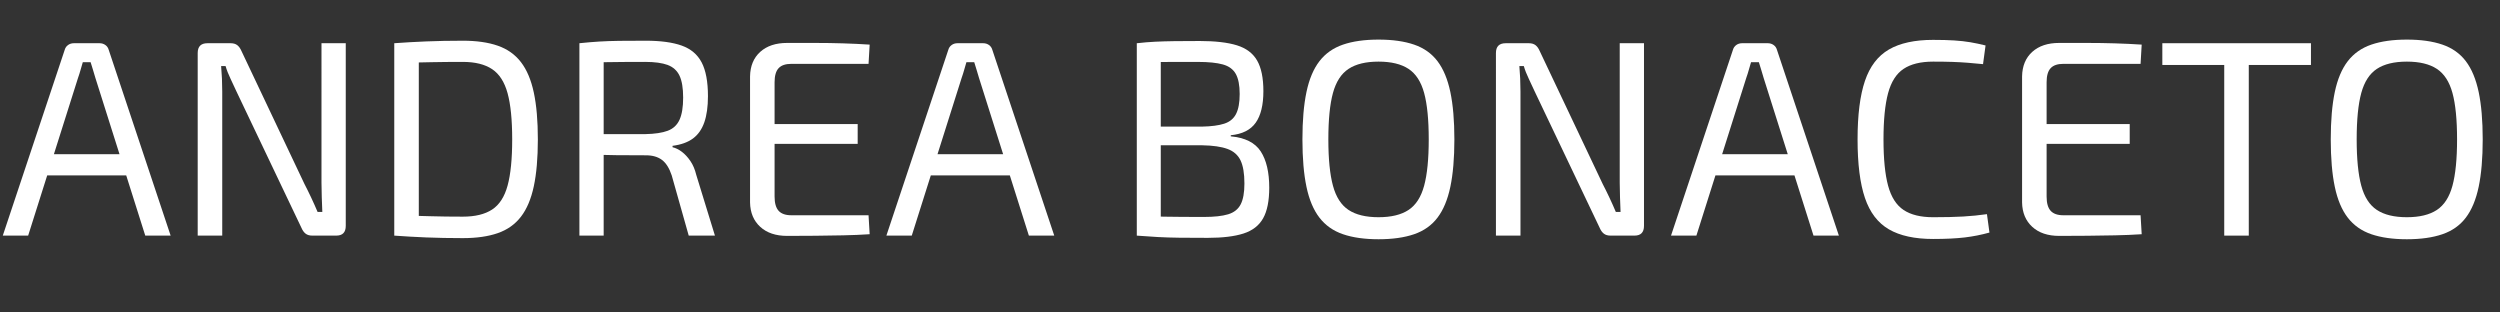 <?xml version="1.0" encoding="UTF-8"?>
<svg id="b" data-name="Layer 2" xmlns="http://www.w3.org/2000/svg" width="390" height="48.718" viewBox="0 0 390 48.718">
  <rect x="0" y="0" width="390" height="48.718" fill="#333333" stroke="none"/>
  <g id="c" data-name="Layer 1">
    <g>
      <path d="M15.528,6.742c.349,0,.653.095.914.283s.435.442.521.761l9.657,28.97h-3.959l-7.786-24.62c-.116-.405-.239-.818-.369-1.239-.131-.42-.255-.819-.37-1.196h-1.218c-.116.377-.232.776-.348,1.196-.116.421-.247.834-.392,1.239l-7.786,24.62H.435L10.092,7.786c.087-.318.261-.572.521-.761s.565-.283.914-.283h4.001ZM21.097,24.055v3.306H5.872v-3.306h15.225Z" fill="#fff"/>
      <path d="M53.938,6.742v28.491c0,1.016-.493,1.522-1.479,1.522h-3.741c-.436,0-.783-.102-1.044-.305-.261-.202-.479-.507-.652-.913l-10.136-21.271c-.261-.58-.565-1.232-.913-1.958-.348-.725-.608-1.392-.783-2.001h-.695c.058.639.101,1.291.13,1.958s.044,1.334.044,2.001v22.488h-3.828V8.265c0-1.015.507-1.522,1.522-1.522h3.61c.436,0,.783.102,1.044.305s.479.508.652.913l9.831,20.749c.318.608.659,1.298,1.021,2.065.362.77.703,1.53,1.022,2.284h.739c-.029-.783-.058-1.551-.087-2.306-.029-.754-.043-1.507-.043-2.262V6.742h3.784Z" fill="#fff"/>
      <path d="M72.205,6.351c2.146,0,3.966.261,5.46.783,1.493.521,2.696,1.378,3.609,2.566.914,1.189,1.581,2.77,2.001,4.741.421,1.973.631,4.408.631,7.308s-.21,5.336-.631,7.308c-.42,1.973-1.087,3.553-2.001,4.741-.913,1.189-2.116,2.045-3.609,2.566-1.494.522-3.313.783-5.46.783-2.059,0-3.965-.037-5.72-.108-1.755-.073-3.414-.168-4.98-.283l1.653-3.132c1.218.029,2.573.065,4.066.108,1.493.044,3.154.065,4.98.065,1.914,0,3.437-.369,4.567-1.109,1.131-.739,1.937-1.985,2.414-3.74.479-1.755.718-4.154.718-7.199s-.239-5.444-.718-7.199c-.478-1.754-1.283-3.008-2.414-3.763-1.131-.753-2.653-1.131-4.567-1.131-1.798,0-3.414.016-4.85.044-1.436.029-2.835.059-4.197.087l-1.653-3.045c1.566-.115,3.226-.21,4.98-.282s3.661-.109,5.72-.109ZM65.333,6.742v30.014h-3.828V6.742h3.828Z" fill="#fff"/>
      <path d="M100.74,6.351c2.319,0,4.19.254,5.611.762s2.458,1.385,3.11,2.631c.652,1.248.979,3.002.979,5.264,0,1.624-.188,2.979-.565,4.067-.377,1.087-.965,1.929-1.762,2.522-.798.595-1.863.979-3.197,1.152v.218c.493.116.979.355,1.457.718.479.363.921.842,1.327,1.436.405.595.71,1.312.913,2.153l2.915,9.482h-4.089l-2.653-9.396c-.378-1.131-.886-1.936-1.522-2.414-.639-.479-1.465-.718-2.479-.718-1.77,0-3.307-.007-4.611-.021s-2.393-.036-3.262-.065c-.87-.028-1.566-.044-2.088-.044l.13-3.175h9.7c1.479-.029,2.646-.203,3.502-.522.854-.318,1.471-.892,1.849-1.718.376-.826.565-1.979.565-3.458s-.189-2.617-.565-3.415c-.378-.797-.994-1.355-1.849-1.675-.856-.318-2.023-.479-3.502-.479-2.378,0-4.43.016-6.155.044-1.726.029-2.893.043-3.501.043l-.609-3.001c1.102-.115,2.132-.202,3.089-.261.957-.058,2.008-.094,3.153-.109,1.146-.014,2.516-.021,4.11-.021ZM94.172,6.742v30.014h-3.784V6.742h3.784Z" fill="#fff"/>
      <path d="M122.793,6.698h4.371c1.465,0,2.915.022,4.351.065,1.436.044,2.819.109,4.153.196l-.174,3.001h-12.049c-.899,0-1.559.225-1.979.675-.42.449-.63,1.182-.63,2.196v17.834c0,1.016.21,1.755.63,2.219.421.464,1.08.695,1.979.695h12.049l.174,2.958c-1.334.087-2.718.146-4.153.174-1.436.029-2.886.051-4.351.065-1.464.015-2.922.022-4.371.022-1.77,0-3.169-.472-4.197-1.414-1.03-.942-1.56-2.211-1.588-3.806V11.919c.028-1.624.558-2.899,1.588-3.828,1.028-.928,2.428-1.393,4.197-1.393ZM117.791,19.356h16.007v3.089h-16.007v-3.089Z" fill="#fff"/>
      <path d="M153.372,6.742c.349,0,.653.095.914.283s.435.442.521.761l9.657,28.97h-3.959l-7.786-24.62c-.116-.405-.239-.818-.369-1.239-.131-.42-.255-.819-.37-1.196h-1.218c-.116.377-.232.776-.348,1.196-.116.421-.247.834-.392,1.239l-7.786,24.62h-3.959l9.657-28.97c.087-.318.261-.572.521-.761s.565-.283.914-.283h4.001ZM158.94,24.055v3.306h-15.225v-3.306h15.225Z" fill="#fff"/>
      <path d="M187.084,6.395c2.464,0,4.422.225,5.872.674,1.449.45,2.501,1.24,3.153,2.371s.979,2.726.979,4.784c0,2.146-.398,3.784-1.196,4.915-.798,1.132-2.095,1.784-3.893,1.958v.174c2.232.203,3.791.986,4.676,2.349.885,1.363,1.327,3.248,1.327,5.655,0,2.06-.32,3.653-.957,4.784-.639,1.131-1.661,1.922-3.067,2.371s-3.255.674-5.546.674c-1.711,0-3.183-.007-4.415-.021s-2.37-.051-3.414-.108c-1.044-.059-2.132-.131-3.263-.218l.609-3.045c.638.029,1.849.059,3.632.087,1.783.029,3.864.044,6.242.044,1.595,0,2.849-.138,3.763-.413.913-.275,1.565-.79,1.957-1.545.392-.754.587-1.841.587-3.262,0-1.566-.203-2.77-.608-3.61-.406-.841-1.088-1.436-2.045-1.784-.957-.348-2.262-.536-3.914-.565h-9.657v-2.914h9.613c1.449-.028,2.603-.181,3.458-.457.855-.274,1.472-.782,1.849-1.522.377-.739.565-1.775.565-3.109,0-1.363-.203-2.407-.608-3.132-.407-.725-1.081-1.219-2.023-1.479s-2.226-.392-3.85-.392h-3.827c-1.131,0-2.125.008-2.979.022-.856.015-1.574.051-2.153.108l-.609-3.045c1.015-.115,1.979-.195,2.893-.239.914-.043,1.914-.072,3.002-.087,1.087-.015,2.37-.021,3.85-.021ZM181.081,6.742v30.014h-3.741V6.742h3.741Z" fill="#fff"/>
      <path d="M215.053,6.177c2.175,0,4.023.261,5.546.783,1.522.521,2.74,1.385,3.654,2.588.913,1.204,1.58,2.806,2.001,4.807.42,2.001.63,4.466.63,7.395s-.21,5.394-.63,7.395c-.421,2.001-1.088,3.604-2.001,4.807-.914,1.204-2.132,2.066-3.654,2.588-1.522.522-3.371.783-5.546.783s-4.023-.261-5.546-.783c-1.522-.521-2.748-1.384-3.676-2.588-.929-1.203-1.603-2.806-2.022-4.807-.421-2.001-.631-4.465-.631-7.395s.21-5.394.631-7.395c.42-2.001,1.094-3.603,2.022-4.807.928-1.203,2.153-2.066,3.676-2.588,1.522-.522,3.371-.783,5.546-.783ZM215.053,9.613c-1.973,0-3.531.377-4.676,1.131-1.146.754-1.958,2.008-2.437,3.763s-.718,4.169-.718,7.242c0,3.045.239,5.452.718,7.221.479,1.77,1.29,3.03,2.437,3.784,1.145.755,2.703,1.131,4.676,1.131s3.53-.376,4.676-1.131c1.146-.754,1.958-2.015,2.437-3.784.479-1.769.718-4.176.718-7.221,0-3.073-.239-5.487-.718-7.242s-1.291-3.009-2.437-3.763-2.704-1.131-4.676-1.131Z" fill="#fff"/>
      <path d="M256.463,6.742v28.491c0,1.016-.493,1.522-1.479,1.522h-3.741c-.436,0-.783-.102-1.044-.305-.261-.202-.479-.507-.652-.913l-10.136-21.271c-.261-.58-.565-1.232-.913-1.958-.348-.725-.608-1.392-.783-2.001h-.695c.058.639.101,1.291.13,1.958s.044,1.334.044,2.001v22.488h-3.828V8.265c0-1.015.507-1.522,1.522-1.522h3.61c.436,0,.783.102,1.044.305s.479.508.652.913l9.831,20.749c.318.608.659,1.298,1.021,2.065.362.77.703,1.53,1.022,2.284h.739c-.029-.783-.058-1.551-.087-2.306-.029-.754-.043-1.507-.043-2.262V6.742h3.784Z" fill="#fff"/>
      <path d="M275.774,6.742c.349,0,.653.095.914.283s.435.442.521.761l9.657,28.97h-3.959l-7.786-24.62c-.116-.405-.239-.818-.369-1.239-.131-.42-.255-.819-.37-1.196h-1.218c-.116.377-.232.776-.348,1.196-.116.421-.247.834-.392,1.239l-7.786,24.62h-3.959l9.657-28.97c.087-.318.261-.572.521-.761s.565-.283.914-.283h4.001ZM281.343,24.055v3.306h-15.225v-3.306h15.225Z" fill="#fff"/>
      <path d="M301.569,6.221c1.275,0,2.37.028,3.284.087.913.058,1.754.152,2.522.282.769.131,1.559.298,2.371.5l-.392,2.915c-.87-.087-1.675-.159-2.414-.218-.739-.058-1.53-.102-2.371-.131-.841-.028-1.842-.043-3.001-.043-1.943,0-3.479.377-4.611,1.131-1.131.754-1.936,2.016-2.414,3.784-.479,1.77-.718,4.176-.718,7.221s.239,5.452.718,7.221c.479,1.77,1.283,3.03,2.414,3.784,1.132.755,2.668,1.131,4.611,1.131,1.855,0,3.414-.036,4.676-.108s2.501-.196,3.72-.37l.391,2.871c-1.247.348-2.53.602-3.85.762-1.319.158-2.965.239-4.937.239-2.871,0-5.17-.501-6.895-1.501-1.726-1.001-2.973-2.632-3.741-4.894s-1.152-5.307-1.152-9.135.384-6.873,1.152-9.135,2.016-3.893,3.741-4.894c1.725-1,4.023-1.5,6.895-1.5Z" fill="#fff"/>
      <path d="M321.229,6.698h4.371c1.465,0,2.915.022,4.351.065,1.436.044,2.819.109,4.153.196l-.174,3.001h-12.049c-.899,0-1.559.225-1.979.675-.42.449-.63,1.182-.63,2.196v17.834c0,1.016.21,1.755.63,2.219.421.464,1.08.695,1.979.695h12.049l.174,2.958c-1.334.087-2.718.146-4.153.174-1.436.029-2.886.051-4.351.065-1.464.015-2.922.022-4.371.022-1.77,0-3.169-.472-4.197-1.414-1.03-.942-1.56-2.211-1.588-3.806V11.919c.028-1.624.558-2.899,1.588-3.828,1.028-.928,2.428-1.393,4.197-1.393ZM316.228,19.356h16.007v3.089h-16.007v-3.089Z" fill="#fff"/>
      <path d="M360.509,6.742v3.393h-23.185v-3.393h23.185ZM350.809,6.742v30.014h-3.828V6.742h3.828Z" fill="#fff"/>
      <path d="M375.472,6.177c2.175,0,4.023.261,5.546.783,1.522.521,2.74,1.385,3.654,2.588.913,1.204,1.58,2.806,2.001,4.807.42,2.001.63,4.466.63,7.395s-.21,5.394-.63,7.395c-.421,2.001-1.088,3.604-2.001,4.807-.914,1.204-2.132,2.066-3.654,2.588-1.522.522-3.371.783-5.546.783s-4.023-.261-5.546-.783c-1.522-.521-2.748-1.384-3.676-2.588-.929-1.203-1.603-2.806-2.022-4.807-.421-2.001-.631-4.465-.631-7.395s.21-5.394.631-7.395c.42-2.001,1.094-3.603,2.022-4.807.928-1.203,2.153-2.066,3.676-2.588,1.522-.522,3.371-.783,5.546-.783ZM375.472,9.613c-1.973,0-3.531.377-4.676,1.131-1.146.754-1.958,2.008-2.437,3.763s-.718,4.169-.718,7.242c0,3.045.239,5.452.718,7.221.479,1.77,1.29,3.03,2.437,3.784,1.145.755,2.703,1.131,4.676,1.131s3.53-.376,4.676-1.131c1.146-.754,1.958-2.015,2.437-3.784.479-1.769.718-4.176.718-7.221,0-3.073-.239-5.487-.718-7.242s-1.291-3.009-2.437-3.763-2.704-1.131-4.676-1.131Z" fill="#fff"/>
    </g>
  </g>
</svg>